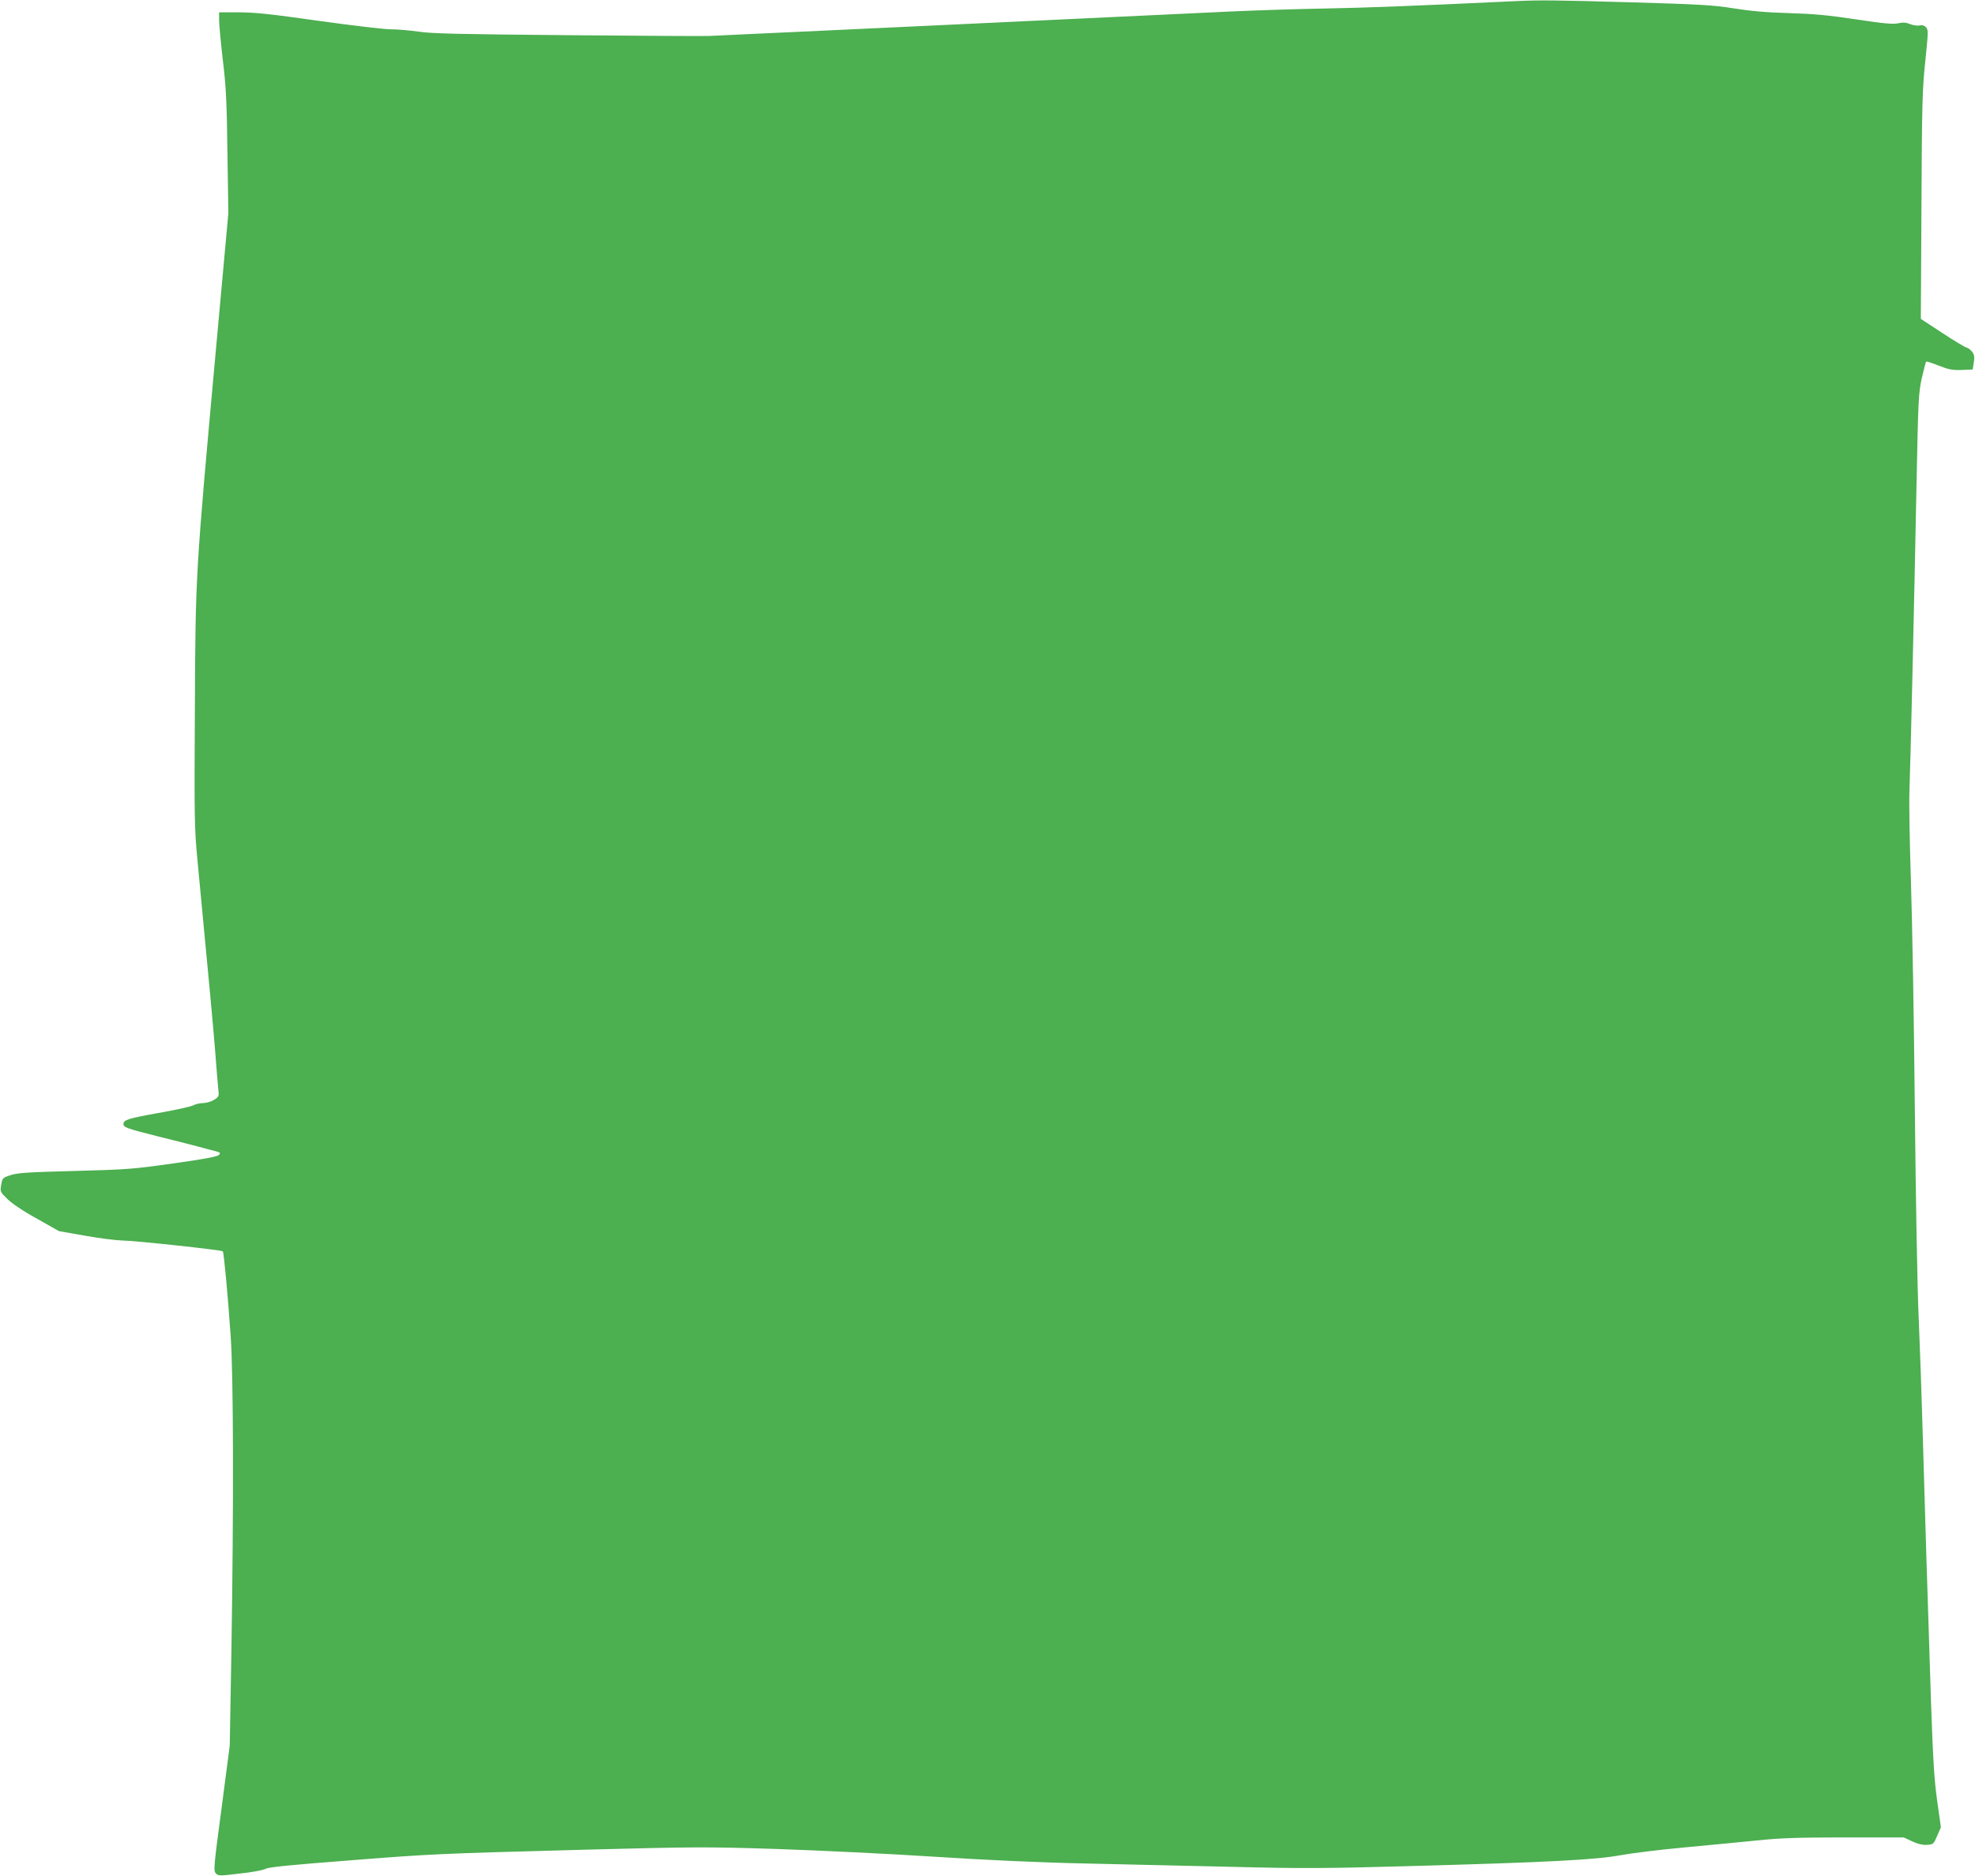 <?xml version="1.0" standalone="no"?>
<!DOCTYPE svg PUBLIC "-//W3C//DTD SVG 20010904//EN"
 "http://www.w3.org/TR/2001/REC-SVG-20010904/DTD/svg10.dtd">
<svg version="1.0" xmlns="http://www.w3.org/2000/svg"
 width="1280pt" height="1216pt" viewBox="0 0 1280 1216"
 preserveAspectRatio="xMidYMid meet">
<g transform="translate(0,1216) scale(0.1,-0.1)"
fill="#4caf50" stroke="none">
<path d="M9830 12153 c-654 -31 -971 -43 -1235 -48 -176 -3 -459 -12 -630 -20
-170 -8 -600 -28 -955 -45 -355 -17 -784 -37 -955 -45 -170 -8 -555 -26 -855
-40 -300 -14 -570 -26 -600 -28 -30 -2 -444 1 -920 5 -699 6 -885 10 -967 23
-57 8 -138 15 -180 15 -43 0 -253 25 -468 55 -308 44 -416 55 -517 55 l-128 0
0 -51 c0 -28 11 -144 24 -257 21 -172 26 -273 30 -601 l6 -393 -80 -877 c-134
-1472 -133 -1462 -137 -2339 -4 -699 -3 -768 16 -970 83 -868 102 -1080 116
-1252 8 -107 17 -216 20 -242 5 -44 4 -47 -28 -67 -19 -12 -51 -21 -71 -21
-20 0 -51 -7 -67 -16 -17 -8 -118 -30 -226 -49 -191 -34 -223 -44 -223 -71 0
-21 22 -29 220 -79 102 -25 219 -55 260 -66 41 -11 92 -25 114 -30 35 -9 37
-12 24 -26 -11 -10 -100 -27 -294 -54 -261 -37 -302 -40 -640 -49 -303 -8
-370 -12 -415 -27 -52 -17 -54 -19 -61 -63 -8 -44 -7 -46 40 -92 28 -28 103
-79 191 -127 l143 -81 171 -30 c94 -17 203 -30 242 -31 72 0 641 -61 649 -70
7 -6 34 -301 51 -549 18 -259 20 -1086 5 -2025 l-11 -630 -53 -405 c-51 -382
-53 -406 -37 -423 16 -17 24 -17 156 -1 77 8 152 22 168 31 22 11 165 25 528
53 563 44 558 44 1559 71 693 18 763 19 1225 4 270 -9 729 -31 1020 -50 342
-22 691 -38 985 -44 250 -6 683 -16 961 -22 434 -11 594 -10 1130 5 908 25
1213 41 1373 71 72 13 257 36 411 50 154 14 365 35 468 45 152 16 263 20 572
20 l383 0 56 -26 c39 -18 69 -24 97 -22 39 3 42 6 64 59 l24 55 -24 170 c-19
135 -27 262 -40 639 -22 674 -43 1342 -55 1780 -6 209 -17 531 -25 715 -9 191
-19 774 -25 1355 -5 561 -17 1220 -25 1465 -8 245 -13 510 -10 590 7 180 31
1213 46 1990 11 552 13 591 34 688 13 57 26 106 28 108 2 3 39 -9 82 -26 66
-26 89 -30 149 -28 l71 3 7 45 c6 36 4 50 -10 69 -10 13 -25 25 -34 27 -9 1
-80 43 -157 94 l-142 93 4 736 c3 663 6 756 25 936 19 185 20 201 5 218 -12
12 -25 16 -43 12 -14 -3 -42 1 -61 9 -27 11 -46 12 -77 5 -33 -7 -91 -2 -270
25 -178 27 -273 36 -437 41 -147 4 -255 14 -360 31 -131 21 -216 26 -664 39
-488 14 -588 15 -741 8z"/>
</g>
</svg>
